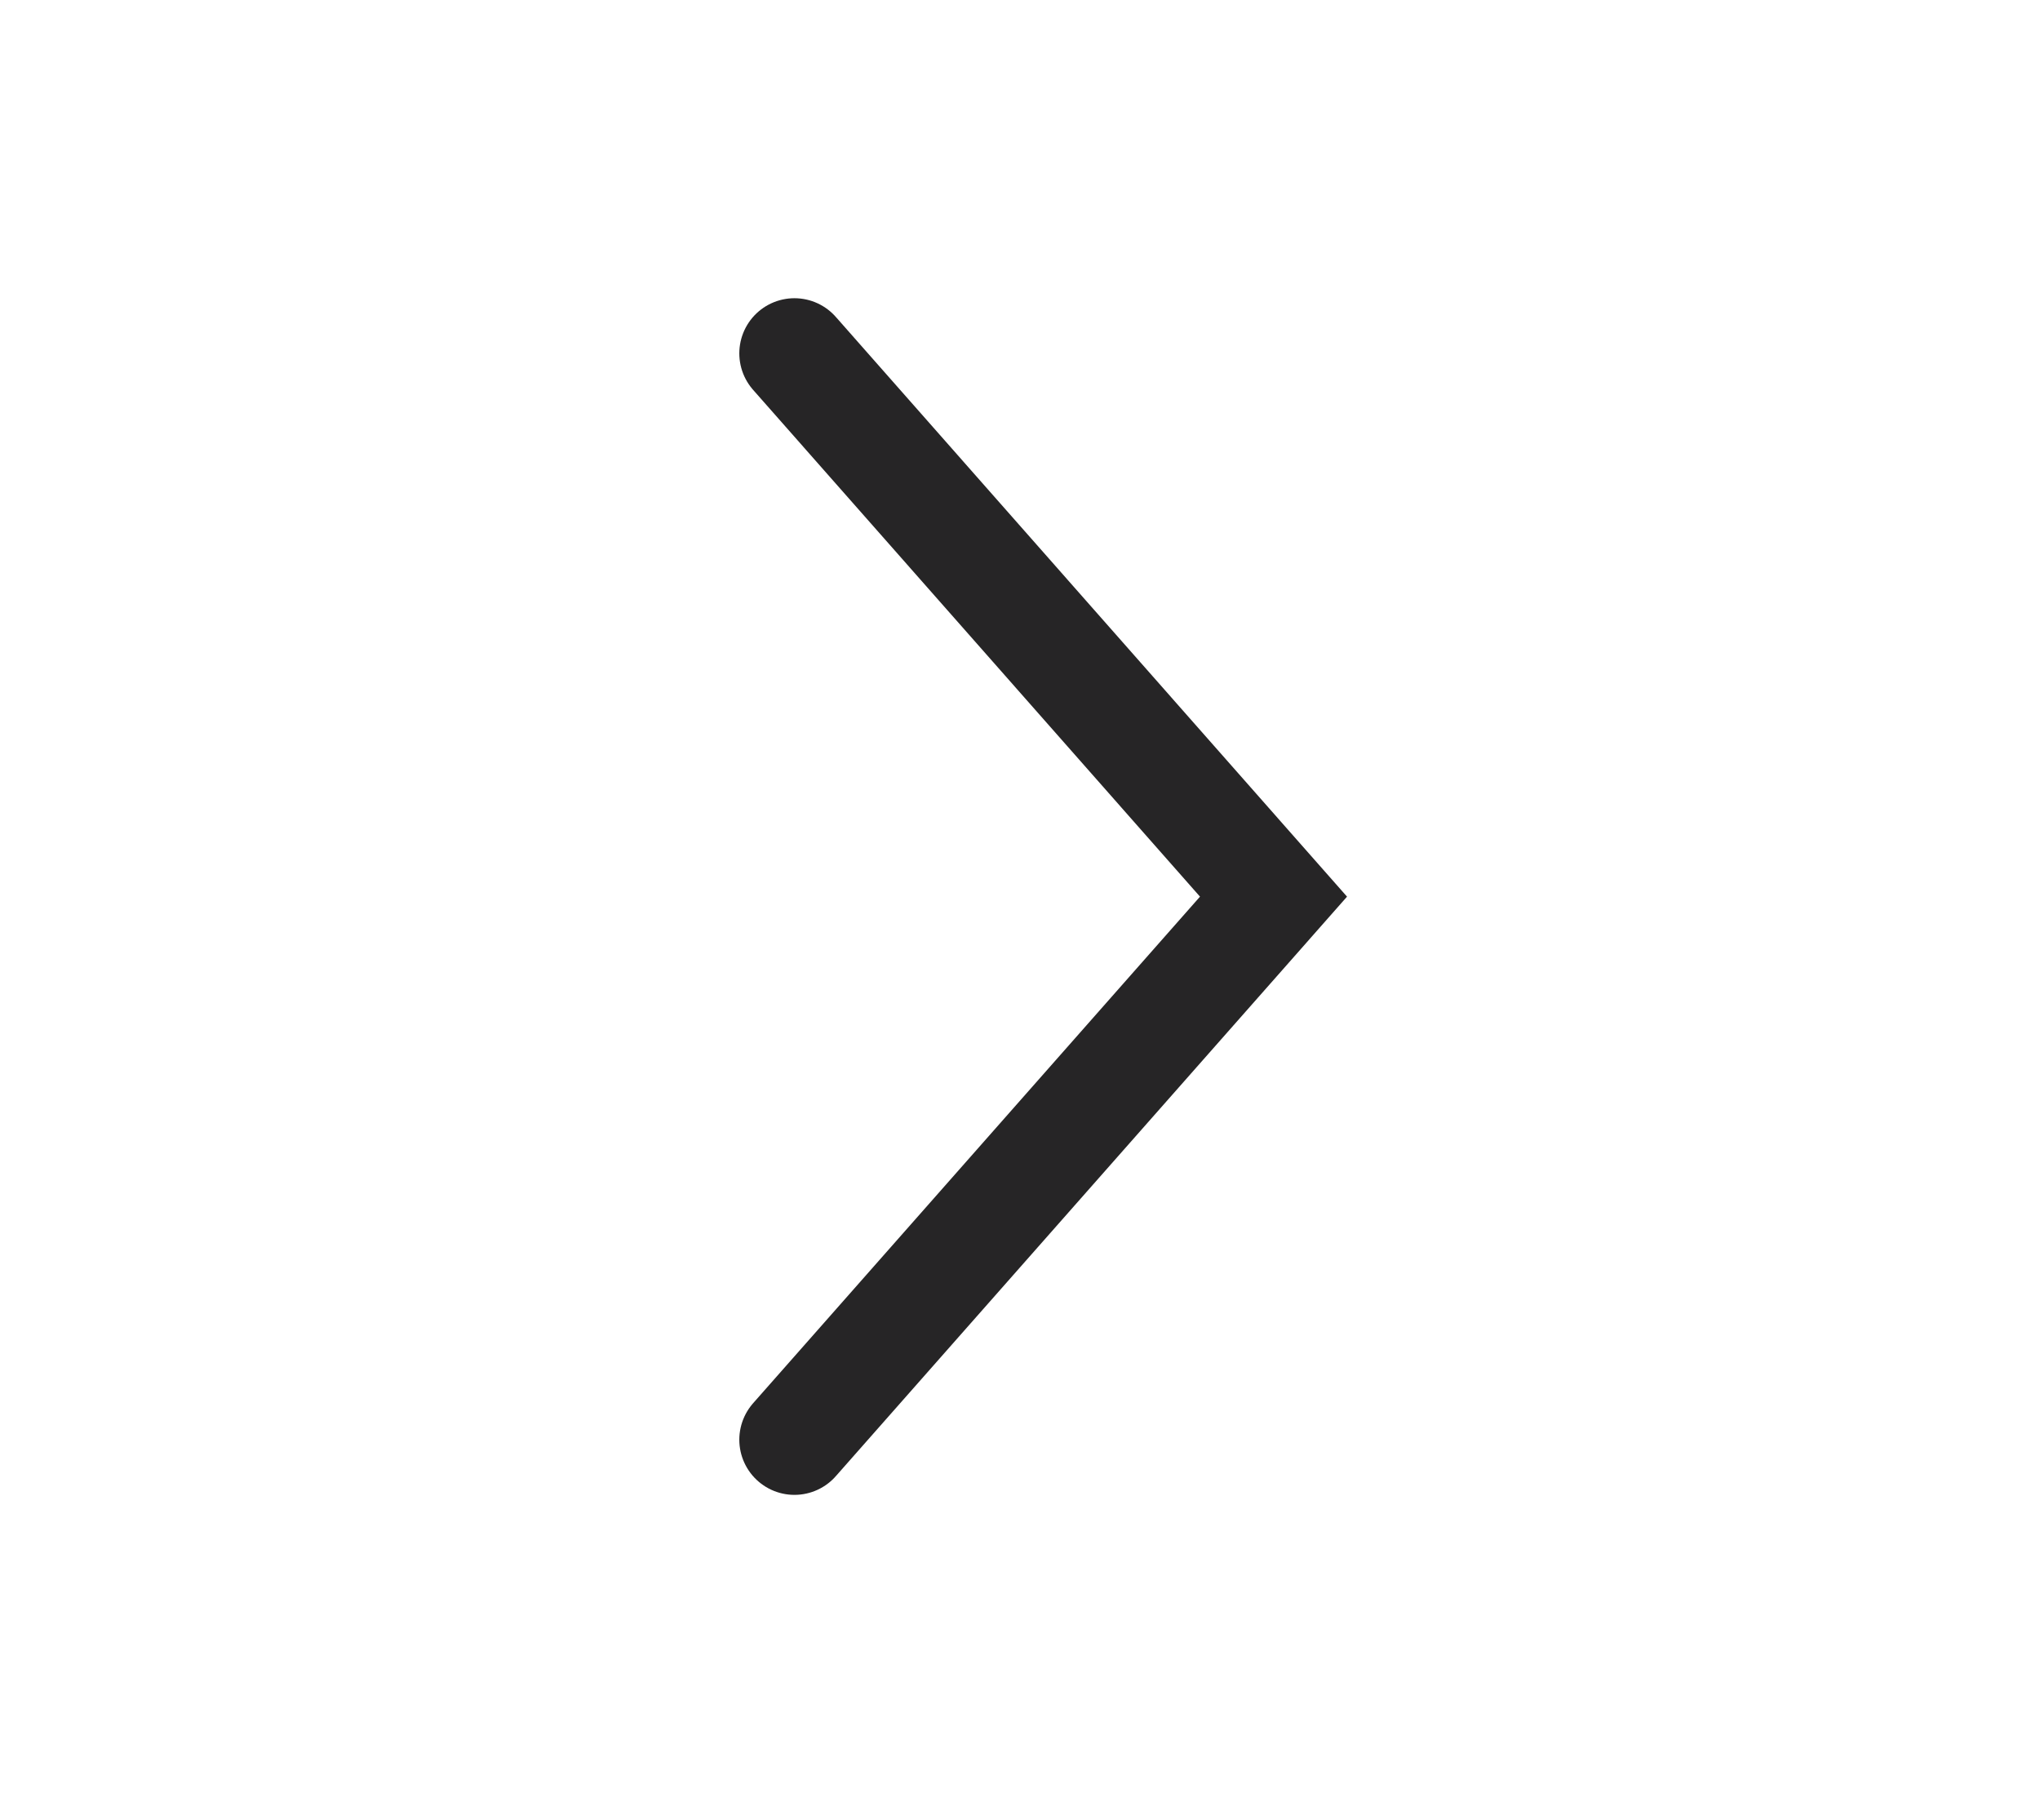 <svg xmlns="http://www.w3.org/2000/svg" xmlns:xlink="http://www.w3.org/1999/xlink" width="37" height="33" viewBox="0 0 37 33">
  <defs>
    <clipPath id="clip-path">
      <rect id="Retângulo_4" data-name="Retângulo 4" width="11.974" height="22.519" fill="none" stroke="#707070" stroke-width="2"/>
    </clipPath>
  </defs>
  <g id="Grupo_8" data-name="Grupo 8" transform="translate(-856 -488)">
    <rect id="Retângulo_6" data-name="Retângulo 6" width="37" height="33" transform="translate(856 488)" fill="#9a1f1f" opacity="0"/>
    <g id="Grupo_7" data-name="Grupo 7" transform="translate(869 493)">
      <g id="Grupo_6" data-name="Grupo 6" transform="translate(0 0)" clip-path="url(#clip-path)">
        <path id="Caminho_25" data-name="Caminho 25" d="M.5.5l8.689,9.852L.5,20.2" transform="translate(0.909 0.908)" fill="none" stroke="#262526" stroke-linecap="round" stroke-miterlimit="10" stroke-width="2"/>
      </g>
    </g>
  </g>
</svg>
